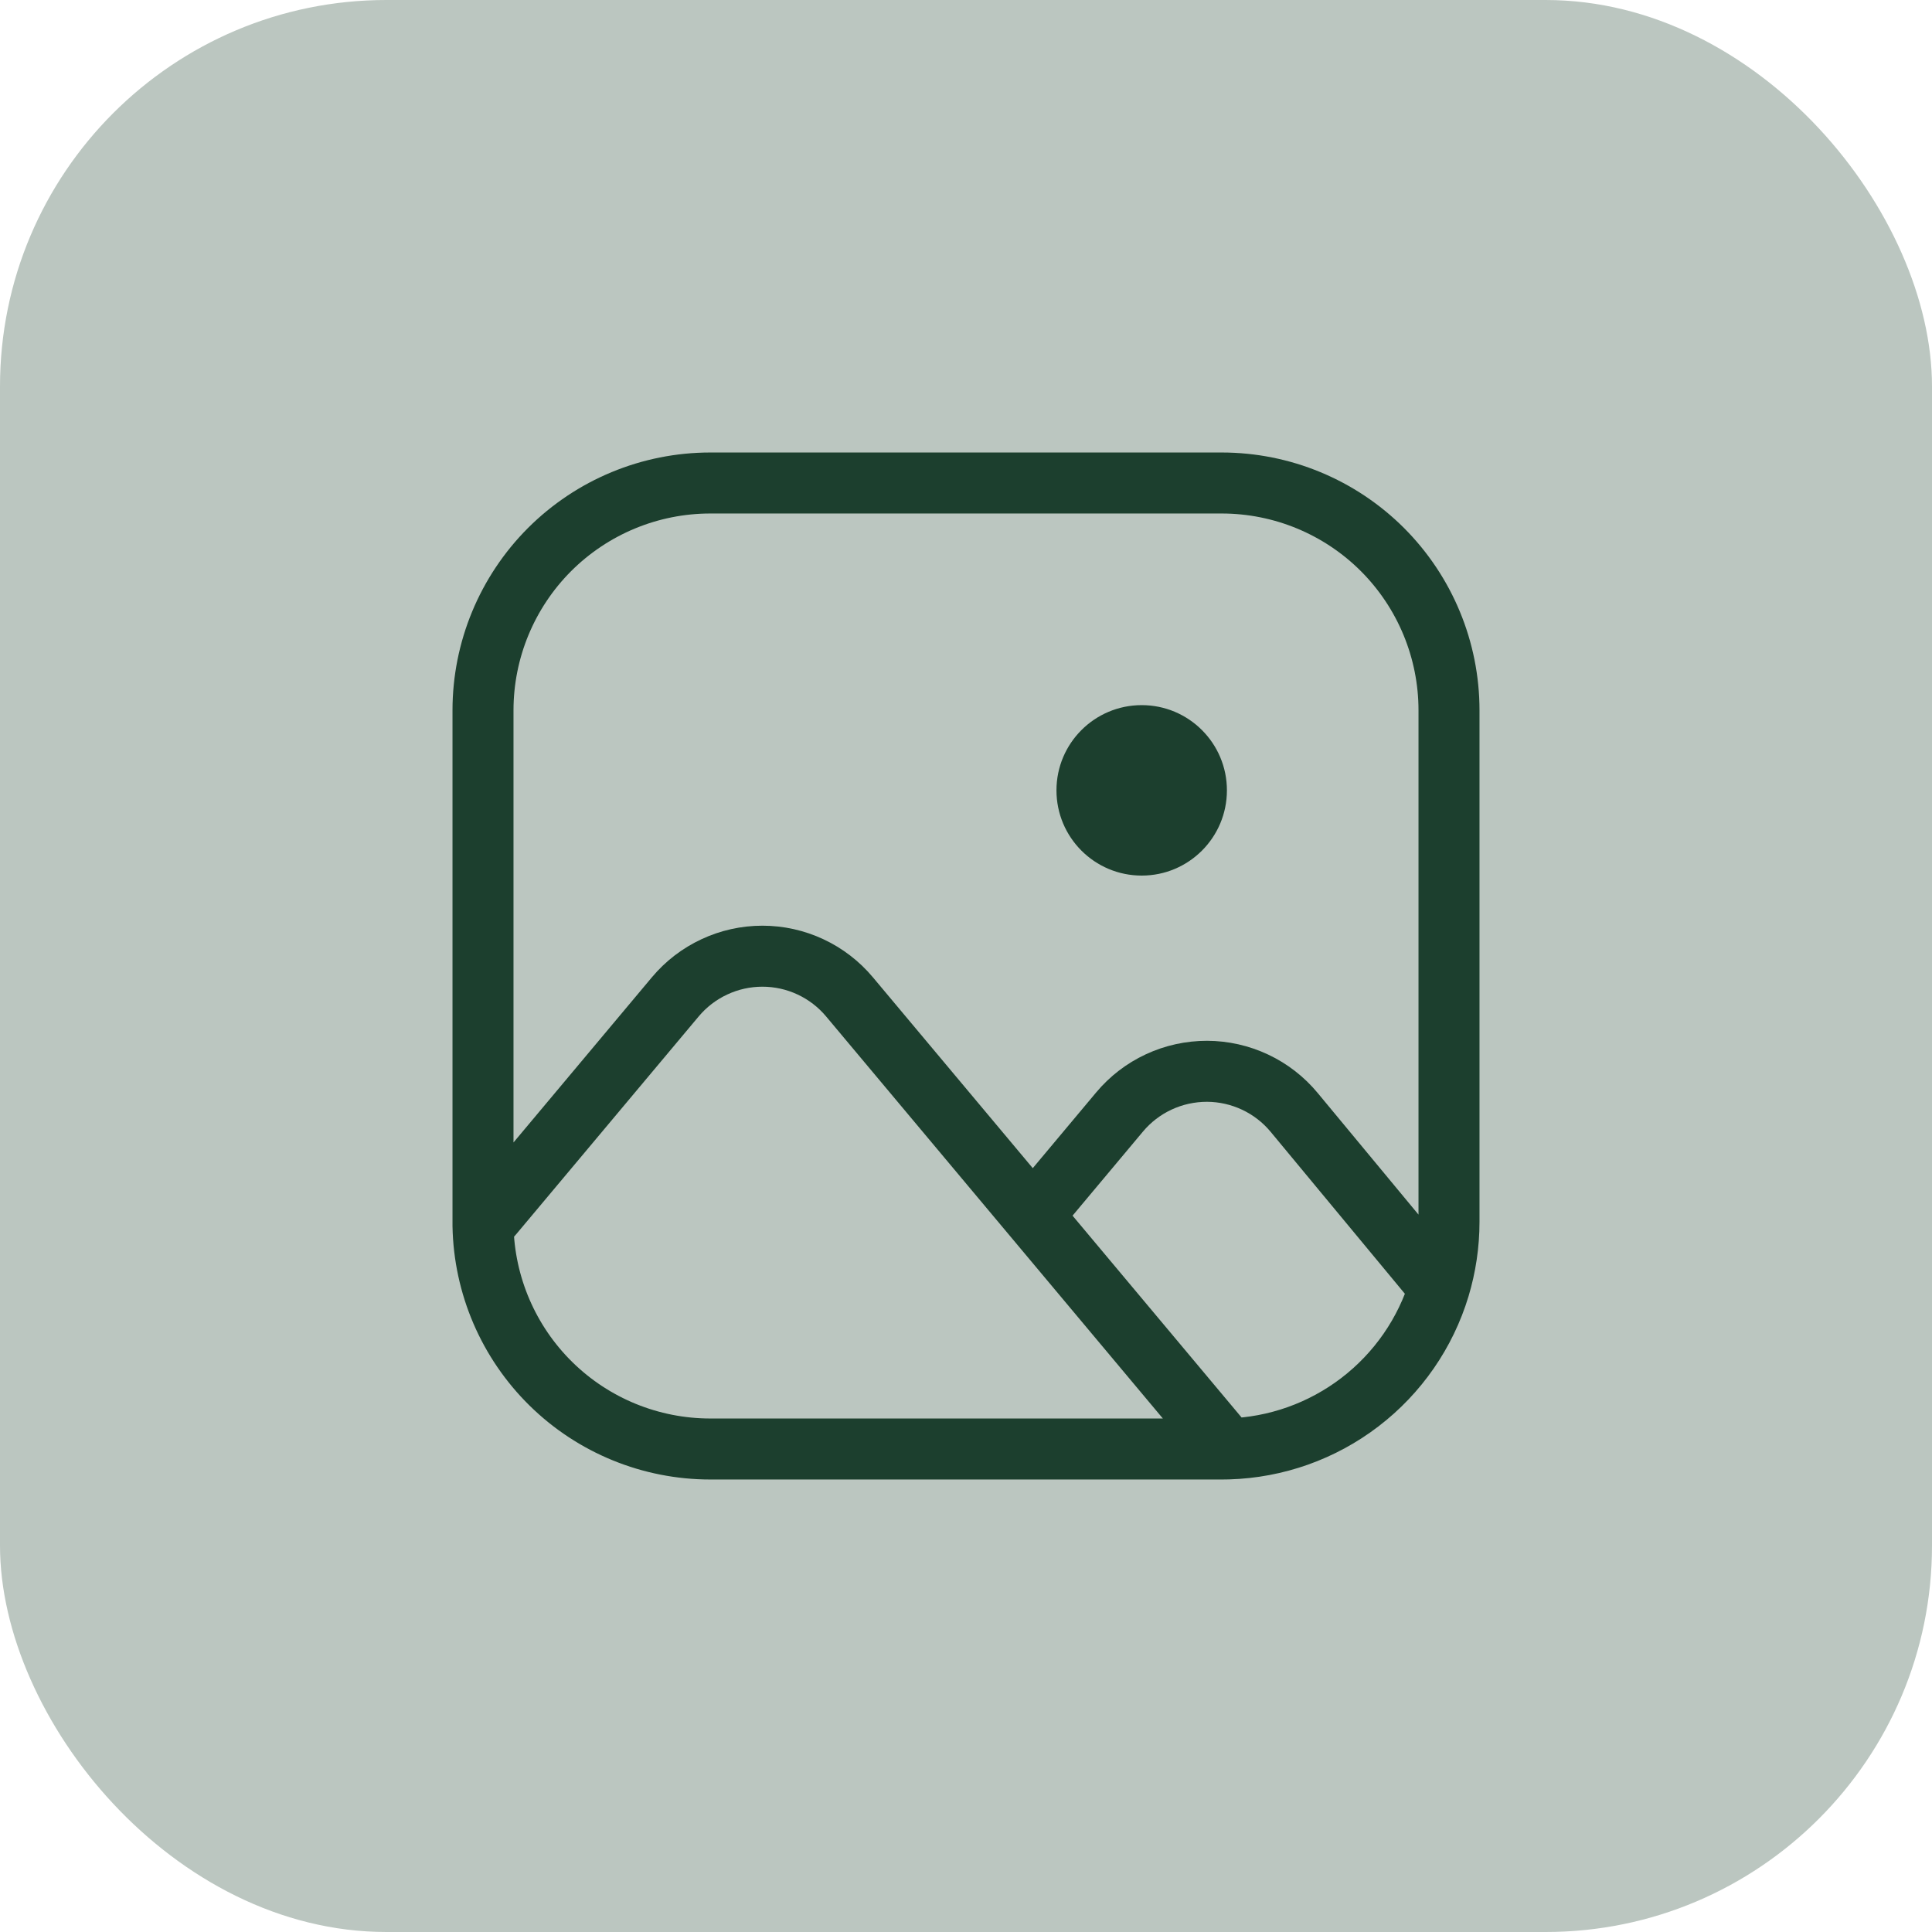 <?xml version="1.0" encoding="UTF-8"?> <svg xmlns="http://www.w3.org/2000/svg" width="40" height="40" viewBox="0 0 40 40" fill="none"><rect width="40" height="40" rx="8" fill="#BBC6C0"></rect><path d="M29.8 26.655C29.929 26.225 30 25.767 30 25.294V14.706C30 13.458 29.504 12.261 28.622 11.378C27.739 10.496 26.542 10 25.294 10H14.706C13.458 10 12.261 10.496 11.378 11.378C10.496 12.261 10 13.458 10 14.706V25.377C10.022 26.61 10.527 27.786 11.407 28.651C12.287 29.516 13.472 30 14.706 30H25.294L25.432 29.998M29.8 26.655L29.697 26.533L26.795 23.032C26.575 22.766 26.299 22.552 25.987 22.405C25.675 22.258 25.335 22.181 24.99 22.18C24.645 22.18 24.304 22.254 23.991 22.4C23.678 22.545 23.401 22.758 23.18 23.022L21.637 24.865L21.385 25.172M29.8 26.655C29.515 27.6 28.939 28.431 28.155 29.031C27.371 29.631 26.419 29.969 25.432 29.998M21.385 25.172L25.322 29.873L25.432 29.998M21.385 25.172L17.588 20.639C17.367 20.375 17.091 20.163 16.78 20.018C16.468 19.872 16.129 19.797 15.785 19.797C15.441 19.797 15.101 19.872 14.79 20.018C14.478 20.163 14.202 20.375 13.981 20.639L10.209 25.141L10.001 25.378" stroke="#1C3F2E" stroke-width="1.263" stroke-linecap="round" stroke-linejoin="round"></path><path d="M23.638 18.128C24.612 18.128 25.402 17.338 25.402 16.363C25.402 15.389 24.612 14.599 23.638 14.599C22.663 14.599 21.873 15.389 21.873 16.363C21.873 17.338 22.663 18.128 23.638 18.128Z" fill="#1C3F2E"></path></svg> 